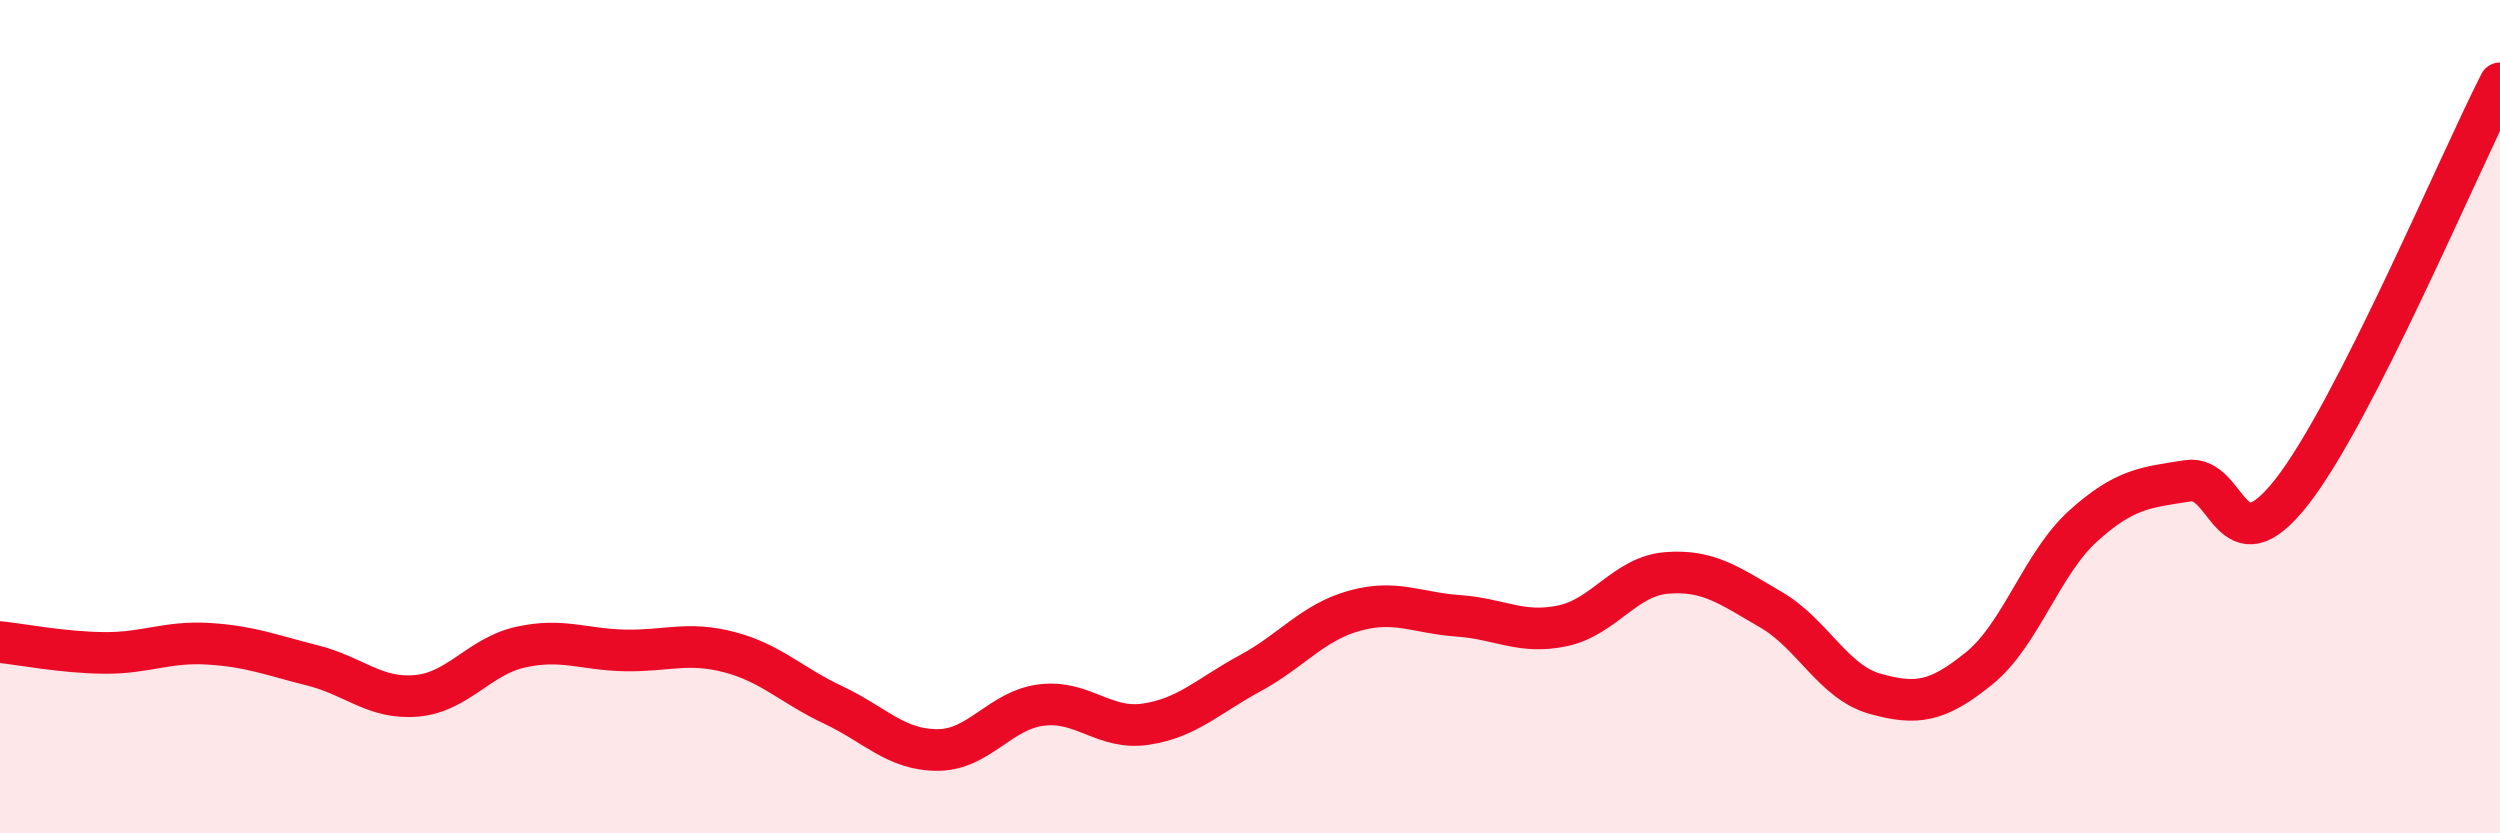 
    <svg width="60" height="20" viewBox="0 0 60 20" xmlns="http://www.w3.org/2000/svg">
      <path
        d="M 0,15.41 C 0.5,15.46 1.5,15.66 2.5,15.67 C 3.5,15.68 4,15.39 5,15.45 C 6,15.51 6.5,15.72 7.5,15.97 C 8.5,16.22 9,16.79 10,16.7 C 11,16.61 11.5,15.75 12.5,15.53 C 13.5,15.31 14,15.59 15,15.61 C 16,15.63 16.5,15.39 17.5,15.65 C 18.5,15.91 19,16.45 20,16.92 C 21,17.39 21.5,18 22.5,18 C 23.5,18 24,17.04 25,16.92 C 26,16.8 26.5,17.53 27.5,17.38 C 28.5,17.23 29,16.7 30,16.16 C 31,15.62 31.5,14.94 32.5,14.66 C 33.5,14.38 34,14.71 35,14.78 C 36,14.85 36.5,15.23 37.5,15.02 C 38.5,14.81 39,13.83 40,13.75 C 41,13.67 41.5,14.05 42.5,14.63 C 43.5,15.21 44,16.37 45,16.65 C 46,16.93 46.5,16.85 47.5,16.04 C 48.5,15.23 49,13.52 50,12.62 C 51,11.72 51.5,11.7 52.5,11.54 C 53.5,11.38 53.5,13.72 55,11.81 C 56.5,9.9 59,3.96 60,2L60 20L0 20Z"
        fill="#EB0A25"
        opacity="0.1"
        stroke-linecap="round"
        stroke-linejoin="round"
      />
      <path
        d="M 0,15.41 C 0.5,15.46 1.5,15.66 2.5,15.67 C 3.5,15.68 4,15.39 5,15.45 C 6,15.51 6.5,15.72 7.5,15.97 C 8.5,16.22 9,16.79 10,16.7 C 11,16.61 11.5,15.75 12.5,15.53 C 13.5,15.31 14,15.59 15,15.61 C 16,15.63 16.5,15.39 17.5,15.65 C 18.5,15.91 19,16.45 20,16.92 C 21,17.39 21.5,18 22.5,18 C 23.5,18 24,17.04 25,16.92 C 26,16.8 26.5,17.53 27.5,17.38 C 28.5,17.23 29,16.7 30,16.16 C 31,15.62 31.5,14.94 32.5,14.66 C 33.5,14.38 34,14.71 35,14.78 C 36,14.85 36.5,15.23 37.5,15.02 C 38.5,14.81 39,13.83 40,13.75 C 41,13.67 41.5,14.05 42.5,14.63 C 43.5,15.21 44,16.37 45,16.65 C 46,16.93 46.5,16.85 47.5,16.04 C 48.5,15.23 49,13.52 50,12.62 C 51,11.72 51.5,11.7 52.5,11.54 C 53.5,11.38 53.5,13.72 55,11.81 C 56.5,9.9 59,3.96 60,2"
        stroke="#EB0A25"
        stroke-width="1"
        fill="none"
        stroke-linecap="round"
        stroke-linejoin="round"
      />
    </svg>
  